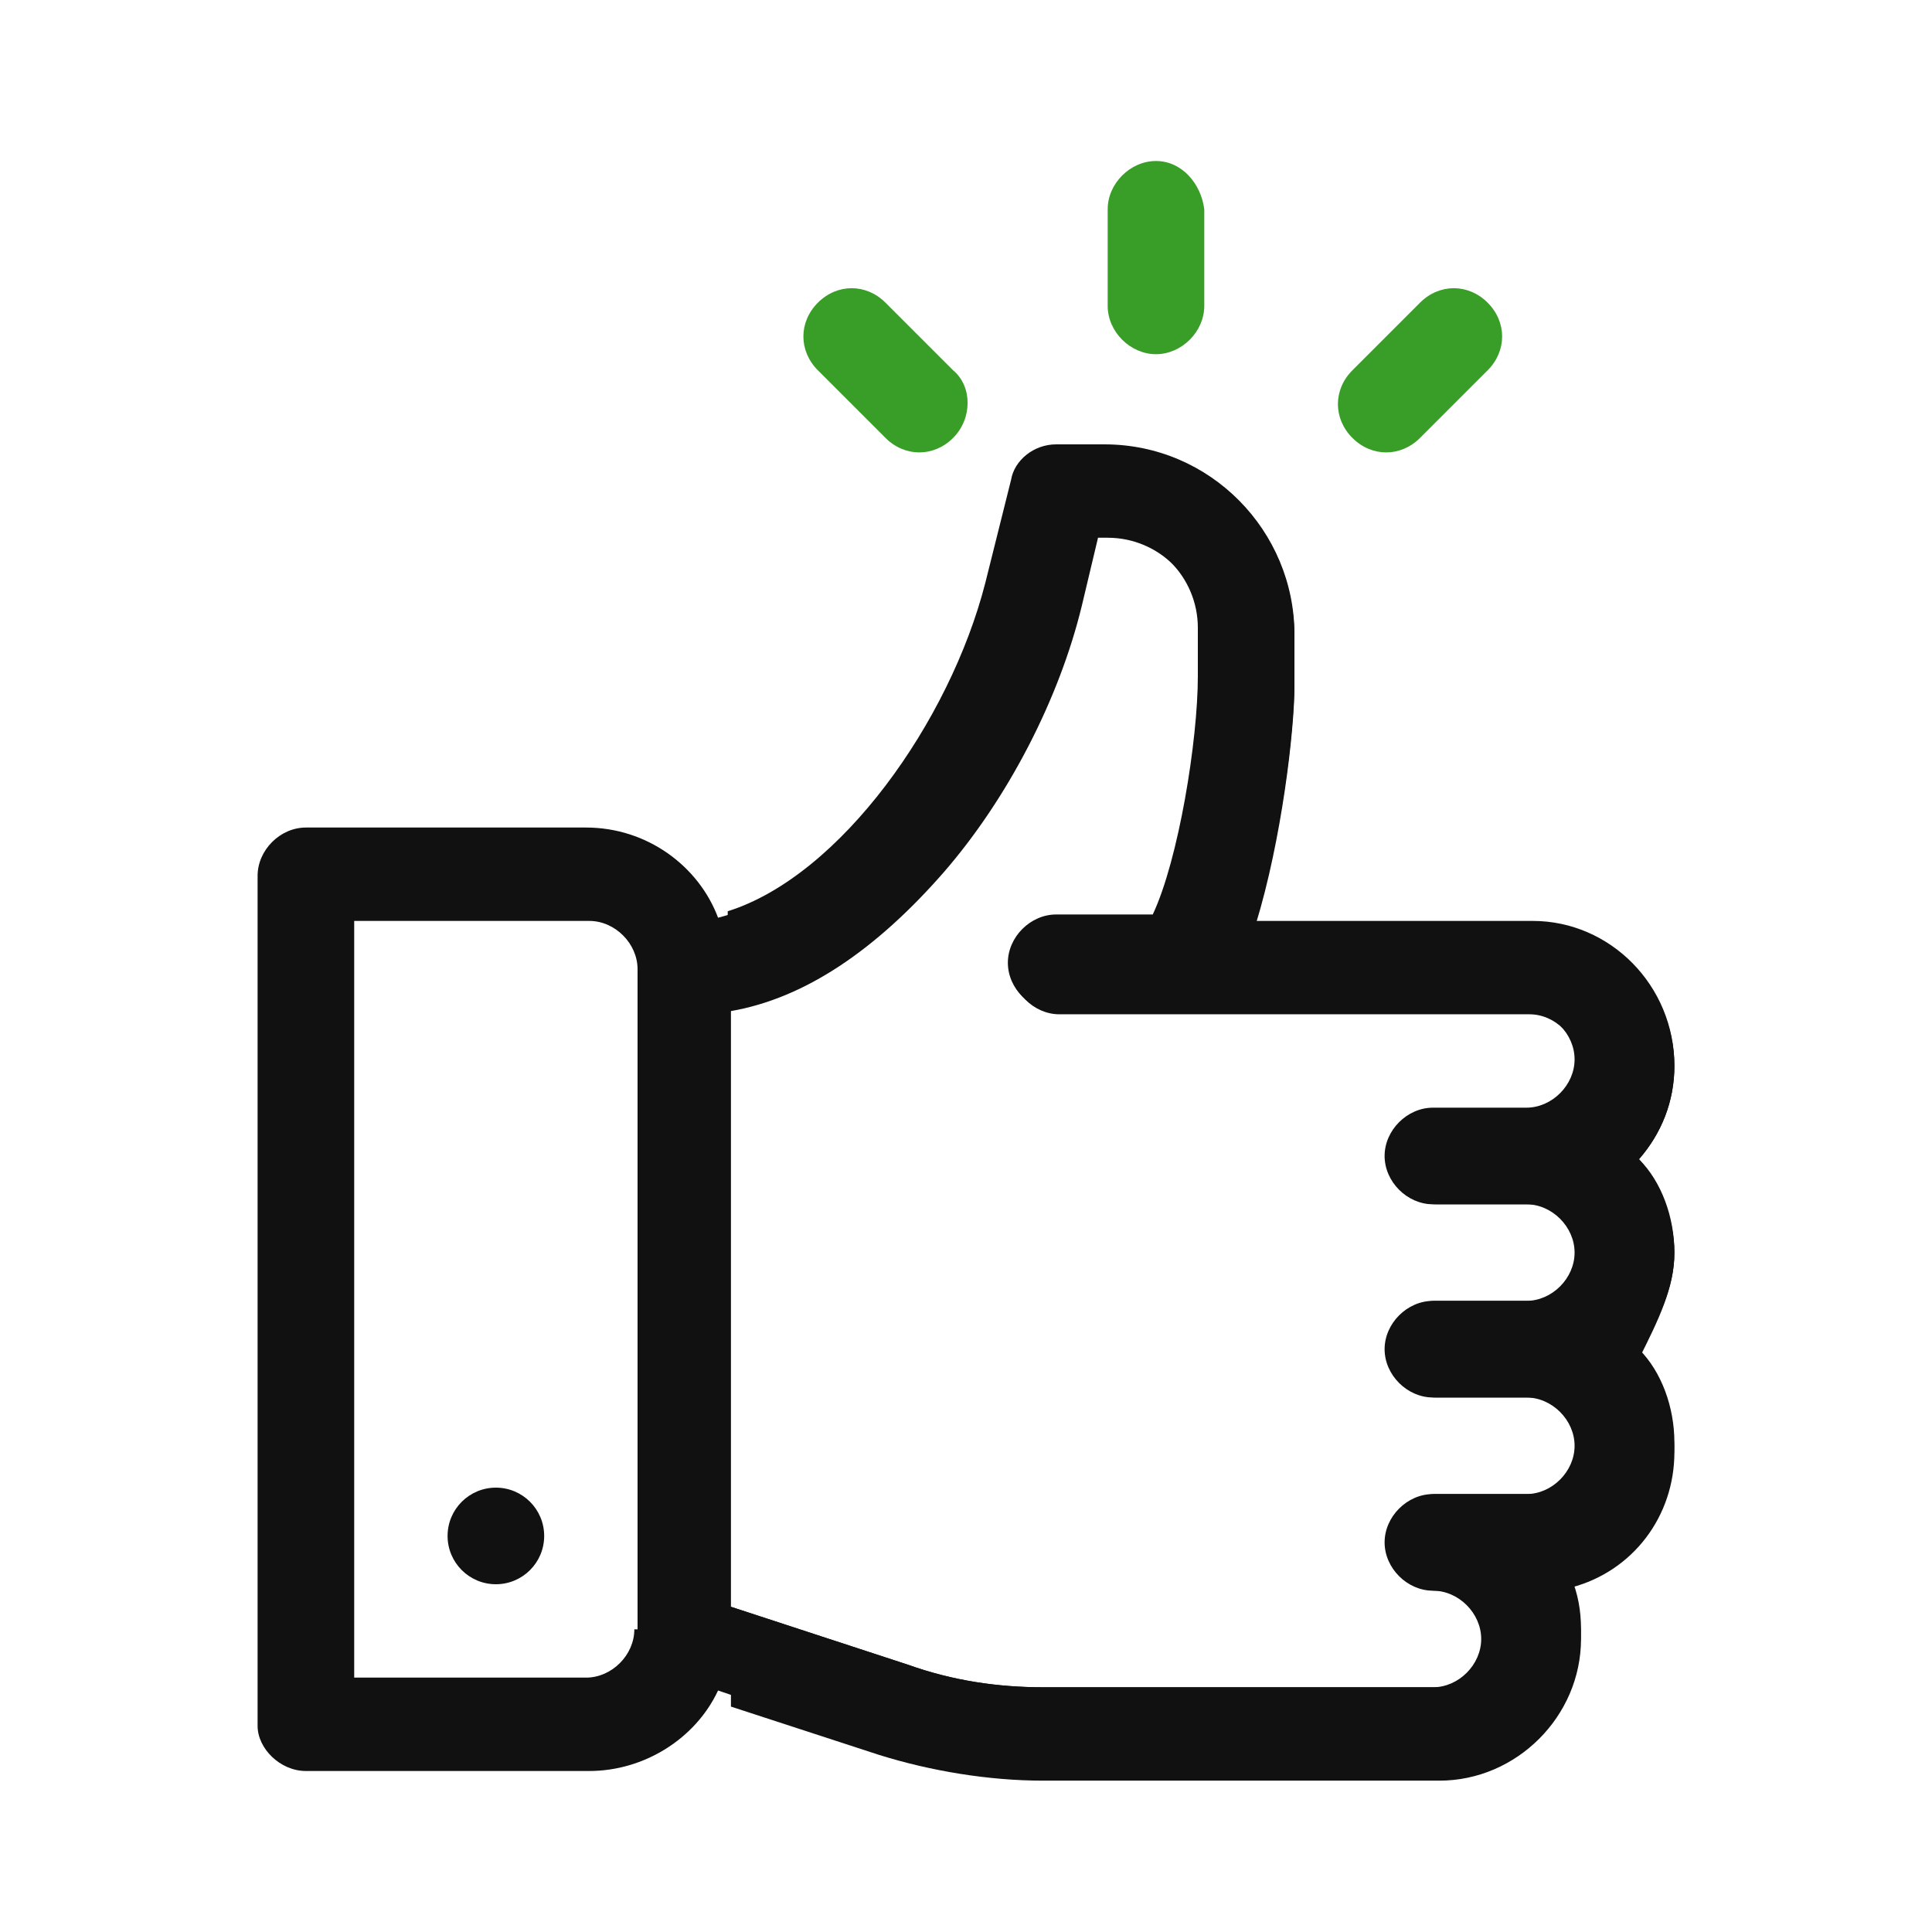 <?xml version="1.0" encoding="utf-8"?>
<!-- Generator: Adobe Illustrator 24.0.2, SVG Export Plug-In . SVG Version: 6.00 Build 0)  -->
<svg version="1.1" id="Capa_1" xmlns="http://www.w3.org/2000/svg" xmlns:xlink="http://www.w3.org/1999/xlink" x="0px" y="0px"
	 viewBox="0 0 60 60" style="enable-background:new 0 0 60 60;" xml:space="preserve">
<style type="text/css">
	.st0{fill:#111111;}
	.st1{fill:#399E27;}
</style>
<g>
	<g>
		<g>
			<path class="st0" d="M50.9,36c0.7-0.8,1.1-1.8,1.1-2.9c0-2.4-2-4.4-4.4-4.4H39c0.8-2.6,1.2-6,1.2-7.4v-1.5c0-3.2-2.6-5.9-5.9-5.9
				h-1.5c-0.7,0-1.3,0.5-1.4,1.1l-0.8,3.2c-1.1,4.5-4.7,9.4-8.3,10.3c-0.6-1.6-2.2-2.8-4.1-2.8H9.5c-0.8,0-1.5,0.7-1.5,1.5v26.4
				C8,54.3,8.7,55,9.5,55h8.8c1.7,0,3.3-1,4-2.5l5,1.7c1.6,0.5,3.4,0.8,5.1,0.8h12.3c2.4,0,4.4-2,4.4-4.4c0-0.6-0.1-1.1-0.3-1.6
				c1.9-0.5,3.2-2.2,3.2-4.2c0-1.1-0.4-2.2-1.1-2.9C51.5,41,52,40,52,38.9S51.5,36.7,50.9,36z M19.7,50.6c0,0.8-0.7,1.5-1.5,1.5H11
				V28.6h7.3c0.8,0,1.5,0.7,1.5,1.5V50.6z M44.6,37.4h2.9c0.8,0,1.5,0.7,1.5,1.5s-0.7,1.5-1.5,1.5h-2.9c-0.8,0-1.5,0.7-1.5,1.5
				s0.7,1.5,1.5,1.5h2.9c0.8,0,1.5,0.7,1.5,1.5s-0.7,1.5-1.5,1.5h-2.9c-0.8,0-1.5,0.7-1.5,1.5s0.7,1.5,1.5,1.5
				c0.8,0,1.5,0.7,1.5,1.5s-0.7,1.5-1.5,1.5H32.4c-1.4,0-2.8-0.2-4.2-0.7l-5.5-1.8V31.4c2.3-0.4,4.5-1.9,6.6-4.3
				c2-2.3,3.6-5.4,4.3-8.3l0.5-2.1h0.3c1.6,0,2.9,1.3,2.9,2.9v1.5c0,2-0.6,5.7-1.4,7.4h-3c-0.8,0-1.5,0.7-1.5,1.5s0.7,1.5,1.5,1.5
				h14.6c0.8,0,1.5,0.7,1.5,1.5s-0.7,1.5-1.5,1.5h-2.9c-0.8,0-1.5,0.7-1.5,1.5S43.8,37.4,44.6,37.4z"/>
		</g>
	</g>
	<g>
		<g>
			<circle class="st0" cx="15.4" cy="47.7" r="1.5"/>
		</g>
	</g>
	<g>
		<g>
			<path class="st1" d="M35.9,5c-0.8,0-1.5,0.7-1.5,1.5v3c0,0.8,0.7,1.5,1.5,1.5s1.5-0.7,1.5-1.5v-3C37.3,5.7,36.7,5,35.9,5z"/>
		</g>
	</g>
	<g>
		<g>
			<path class="st1" d="M29.6,11.5l-2.1-2.1c-0.6-0.6-1.5-0.6-2.1,0c-0.6,0.6-0.6,1.5,0,2.1l2.1,2.1c0.6,0.6,1.5,0.6,2.1,0
				C30.2,13,30.2,12,29.6,11.5z"/>
		</g>
	</g>
	<g>
		<g>
			<path class="st1" d="M46.2,9.4c-0.6-0.6-1.5-0.6-2.1,0l-2.1,2.1c-0.6,0.6-0.6,1.5,0,2.1c0.6,0.6,1.5,0.6,2.1,0l2.1-2.1
				C46.8,10.9,46.8,10,46.2,9.4z"/>
		</g>
	</g>
	<path class="st0" d="M47.6,28.6H39c0.8-2.6,1.2-6,1.2-7.4v-1.5c0-3.2-2.6-5.9-5.9-5.9h-1.5c-0.7,0-1.3,0.5-1.4,1.1l-0.8,3.2
		c-1.1,4.3-4.5,9.1-8,10.2v3c2.3-0.4,4.5-1.9,6.6-4.3c2-2.3,3.6-5.4,4.3-8.3l0.5-2.1h0.3c1.6,0,2.9,1.3,2.9,2.9v1.5
		c0,2-0.6,5.7-1.4,7.4h-3c-0.8,0-1.5,0.7-1.5,1.5c0,0.8,0.7,1.5,1.5,1.5h14.6c0.8,0,1.5,0.7,1.5,1.5c0,0.8-0.7,1.5-1.5,1.5h-2.9
		c-0.8,0-1.5,0.7-1.5,1.5c0,0.8,0.7,1.5,1.5,1.5h2.9c0.8,0,1.5,0.7,1.5,1.5c0,0.8-0.7,1.5-1.5,1.5h-2.9c-0.8,0-1.5,0.7-1.5,1.5
		c0,0.8,0.7,1.5,1.5,1.5h2.9c0.8,0,1.5,0.7,1.5,1.5c0,0.8-0.7,1.5-1.5,1.5h-2.9c-0.8,0-1.5,0.7-1.5,1.5c0,0.8,0.7,1.5,1.5,1.5
		c0.8,0,1.5,0.7,1.5,1.5c0,0.8-0.7,1.5-1.5,1.5H32.4c-1.4,0-2.8-0.2-4.2-0.7l-5.5-1.8v3.1l4.6,1.5c1.6,0.5,3.4,0.8,5.1,0.8h12.3
		c2.4,0,4.4-2,4.4-4.4c0-0.6-0.1-1.1-0.3-1.6c1.9-0.5,3.2-2.2,3.2-4.2c0-1.1-0.4-2.2-1.1-2.9C51.5,41,52,40,52,38.9
		s-0.4-2.2-1.1-2.9c0.7-0.8,1.1-1.8,1.1-2.9C52,30.6,50,28.6,47.6,28.6z"/>
</g>
</svg>
